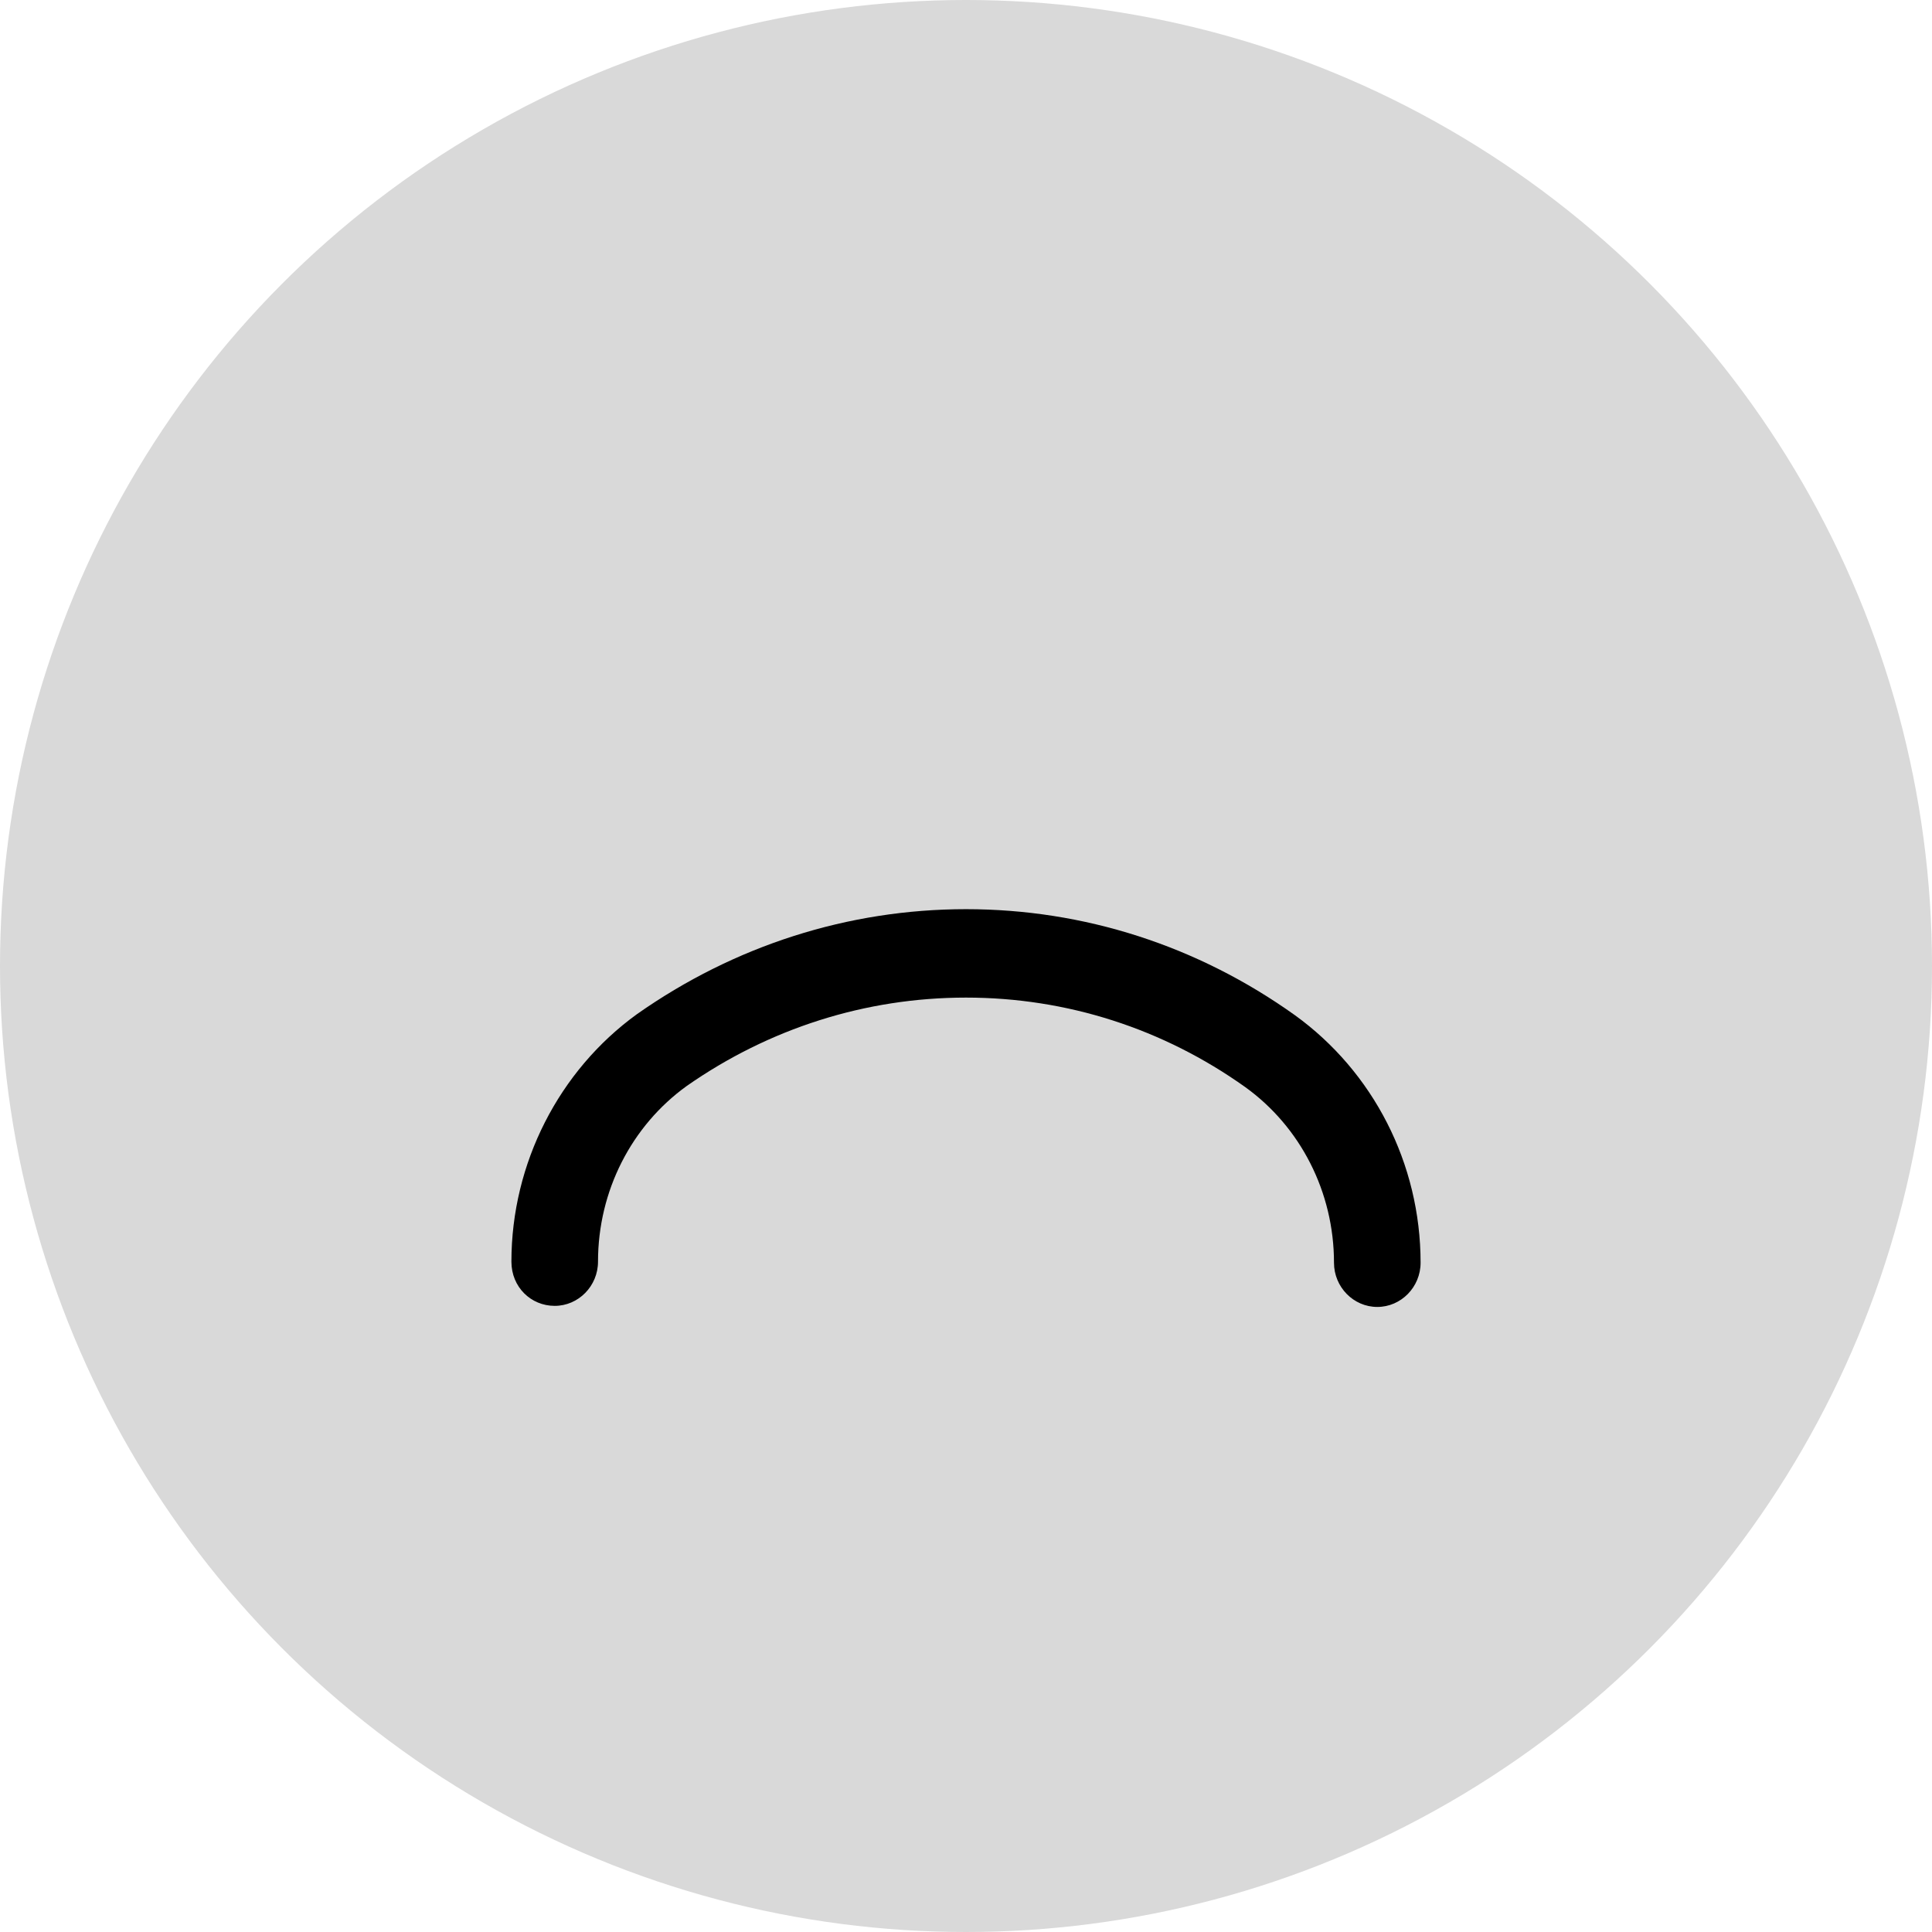 <?xml version="1.0" encoding="UTF-8"?>
<svg width="34px" height="34px" viewBox="0 0 34 34" version="1.1" xmlns="http://www.w3.org/2000/svg" xmlns:xlink="http://www.w3.org/1999/xlink">
    <title>9B6D185D-51C2-4406-AF43-1F0CA26E0B87</title>
    <defs>
        <filter color-interpolation-filters="auto" id="filter-1">
            <feColorMatrix in="SourceGraphic" type="matrix" values="0 0 0 0 0.004 0 0 0 0 0.494 0 0 0 0 0.373 0 0 0 1 0"></feColorMatrix>
        </filter>
    </defs>
    <g id="Heartandpaw_UI" stroke="none" stroke-width="1" fill="none" fill-rule="evenodd">
        <g id="Contact-information" transform="translate(-193, -324)" filter="url(#filter-1)">
            <g transform="translate(193, 324)">
                <path d="M17,8 C19.207,8 21,9.793 21,12 C21,14.207 19.207,16 17,16 C14.793,16 13,14.207 13,12 C13,9.792 14.793,8 17,8 Z M17.105,9.474 C15.651,9.474 14.474,10.651 14.474,12.105 C14.474,13.56 15.651,14.737 17.105,14.737 C18.56,14.737 19.737,13.56 19.737,12.105 C19.737,10.651 18.56,9.474 17.105,9.474 Z" id="Shape" fill="#ffffff" fill-rule="nonzero"></path>
                <circle fill="#000000" opacity="0.15" cx="17" cy="17" r="17"></circle>
                <path d="M9.762,22.981 C10.181,22.981 10.524,22.631 10.524,22.203 C10.524,20.958 11.114,19.811 12.086,19.111 C13.533,18.1 15.229,17.556 17,17.556 C18.771,17.556 20.467,18.1 21.914,19.131 C22.886,19.831 23.476,20.978 23.476,22.222 C23.476,22.65 23.819,23 24.238,23 C24.657,23 25,22.65 25,22.222 C25,20.472 24.162,18.858 22.79,17.867 C21.076,16.642 19.076,16 17,16 C14.924,16 12.924,16.642 11.21,17.847 C9.838,18.839 9,20.472 9,22.203 C9,22.65 9.343,22.981 9.762,22.981 L9.762,22.981 Z" id="Path" fill="#000000" fill-rule="nonzero"></path>
            </g>
        </g>
    </g>
</svg>